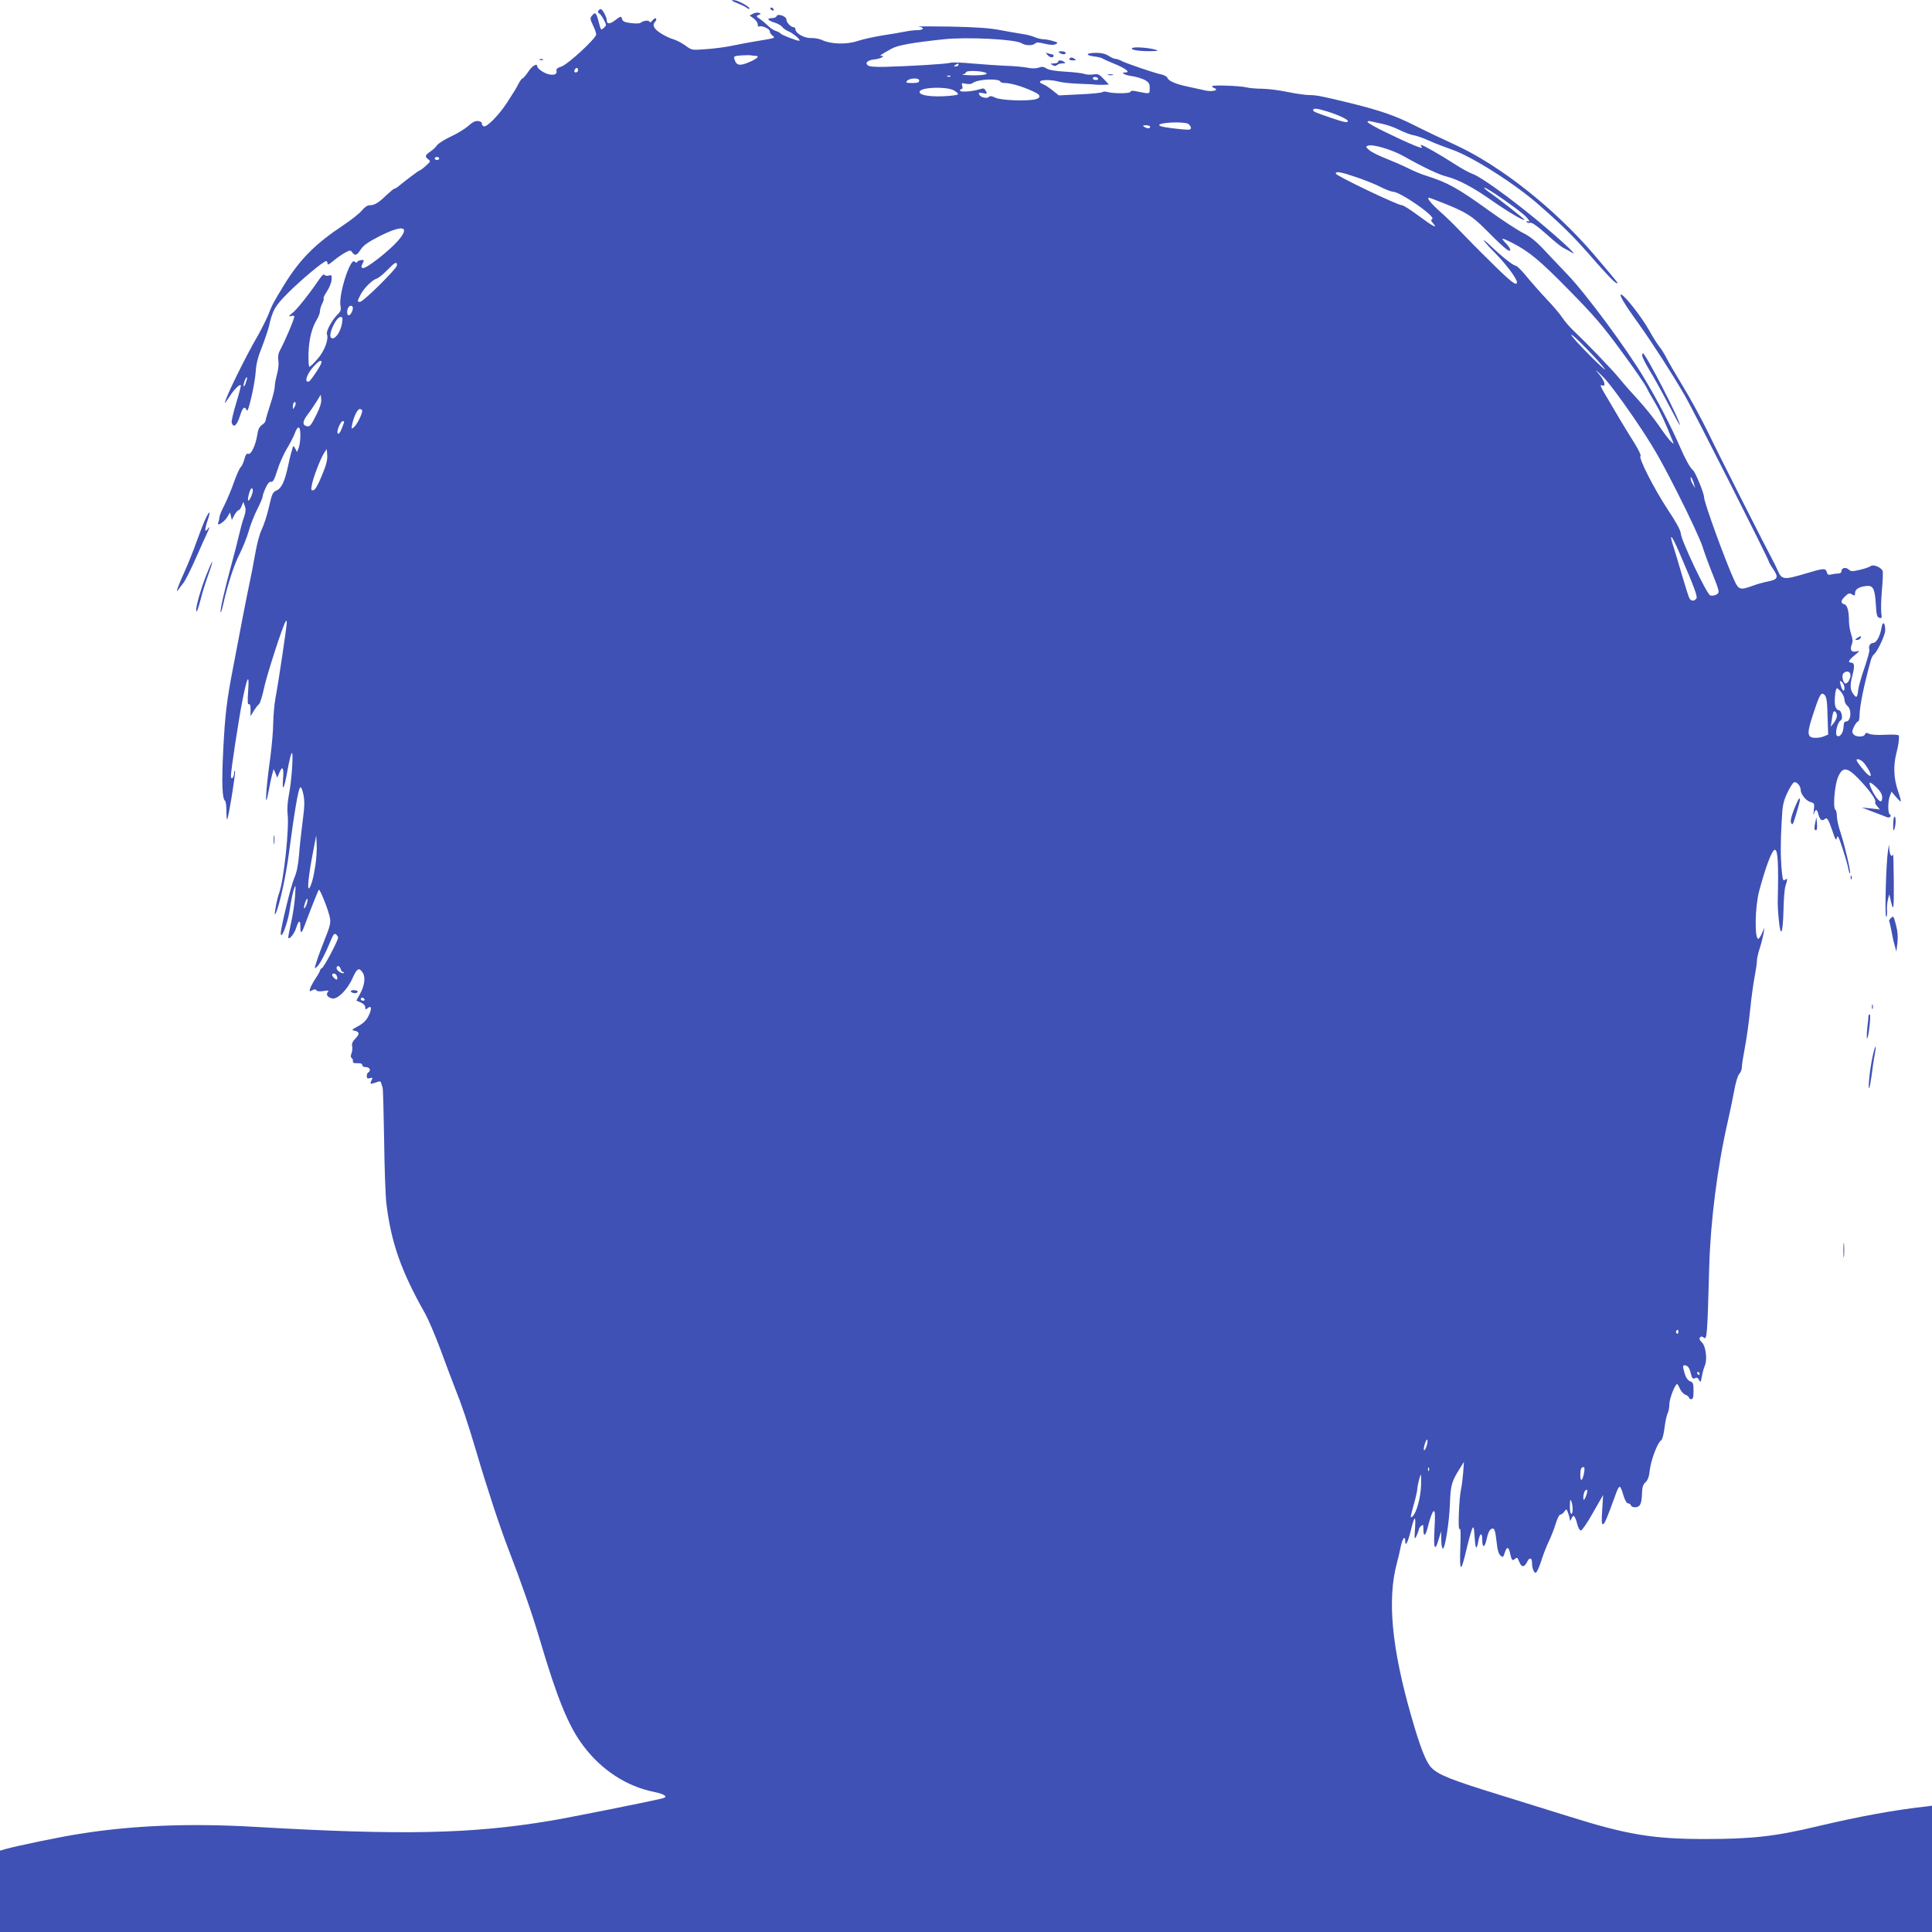 <?xml version="1.0" standalone="no"?>
<!DOCTYPE svg PUBLIC "-//W3C//DTD SVG 20010904//EN"
 "http://www.w3.org/TR/2001/REC-SVG-20010904/DTD/svg10.dtd">
<svg version="1.0" xmlns="http://www.w3.org/2000/svg"
 width="1280pt" height="1280pt" viewBox="0 0 1280 1280"
 preserveAspectRatio="xMidYMid meet">
<g transform="translate(0,1280) scale(0.1,-0.1)"
fill="#3f51b5" stroke="none">
<path d="M4885 12779 c27 -11 56 -25 63 -31 7 -6 15 -9 17 -6 10 9 -78 58
-103 57 -22 0 -18 -4 23 -20z"/>
<path d="M5105 12740 c3 -5 11 -10 16 -10 6 0 7 5 4 10 -3 6 -11 10 -16 10 -6
0 -7 -4 -4 -10z"/>
<path d="M3964 12728 c-4 -6 -2 -14 4 -16 7 -2 21 -21 32 -42 19 -37 19 -38 0
-55 -18 -16 -19 -15 -30 27 -20 77 -25 83 -50 52 -11 -13 -10 -23 8 -60 12
-24 22 -52 22 -62 0 -26 -189 -200 -231 -213 -27 -9 -35 -16 -32 -29 8 -30
-41 -34 -87 -8 -22 13 -40 29 -40 36 0 26 -31 10 -60 -33 -17 -25 -34 -45 -39
-45 -4 0 -15 -15 -24 -32 -19 -36 -24 -45 -81 -133 -54 -81 -131 -159 -151
-152 -8 4 -14 12 -13 19 2 8 -9 14 -24 16 -19 2 -38 -7 -66 -33 -22 -19 -74
-51 -116 -70 -42 -20 -83 -46 -91 -58 -8 -12 -28 -31 -45 -42 -34 -23 -37 -33
-12 -51 16 -12 14 -15 -17 -43 -19 -17 -38 -31 -42 -31 -5 0 -96 -68 -146
-110 -7 -5 -16 -10 -20 -10 -4 0 -28 -20 -53 -43 -52 -51 -79 -67 -112 -67
-14 0 -33 -13 -51 -35 -15 -19 -71 -63 -125 -99 -184 -122 -287 -226 -390
-394 -73 -120 -76 -125 -106 -201 -15 -34 -45 -95 -68 -135 -79 -134 -219
-420 -218 -445 0 -3 13 14 29 39 30 48 68 86 76 78 3 -3 -11 -56 -30 -118 -19
-62 -33 -121 -30 -131 12 -37 35 -18 55 46 16 51 28 65 40 45 8 -13 10 -13 14
0 20 58 46 187 50 247 3 50 15 99 40 160 19 49 40 111 47 138 26 113 40 137
128 225 87 87 234 210 252 210 5 0 9 -7 9 -16 0 -11 11 -6 40 19 22 18 56 42
76 53 34 18 36 18 49 0 18 -23 29 -19 57 24 17 26 50 48 128 88 153 76 200 62
115 -35 -61 -69 -212 -186 -231 -179 -11 4 -12 10 -4 25 5 11 10 21 10 24 0 9
-36 3 -42 -7 -5 -8 -10 -8 -19 1 -28 28 -108 -222 -93 -295 5 -25 1 -36 -20
-56 -38 -39 -77 -111 -70 -130 13 -34 -16 -112 -62 -164 -25 -29 -49 -52 -54
-52 -5 0 -7 42 -6 93 4 94 22 166 57 223 10 17 19 41 19 53 0 12 7 35 15 50 8
16 12 31 9 34 -3 3 7 24 23 48 15 23 29 57 30 76 2 30 0 33 -19 27 -12 -3 -24
-1 -28 5 -4 8 -18 -4 -36 -31 -64 -94 -147 -199 -177 -222 -26 -21 -28 -24 -9
-20 12 4 22 2 22 -2 0 -19 -61 -161 -96 -227 -10 -18 -14 -41 -10 -65 4 -21 0
-61 -9 -92 -8 -30 -15 -68 -15 -84 0 -15 -13 -68 -30 -118 -16 -49 -30 -96
-30 -103 0 -8 -11 -22 -24 -30 -17 -12 -26 -29 -31 -63 -10 -68 -41 -136 -60
-129 -10 5 -18 -5 -26 -36 -6 -22 -17 -46 -24 -52 -7 -5 -27 -49 -44 -97 -16
-47 -45 -115 -62 -150 -18 -34 -34 -72 -35 -83 -1 -11 -4 -28 -8 -37 -13 -30
40 2 60 37 l18 30 6 -25 6 -25 17 33 c10 17 22 32 28 32 5 0 14 12 20 28 l11
27 10 -28 c8 -21 6 -40 -6 -75 -10 -26 -23 -76 -31 -111 -8 -35 -32 -130 -54
-210 -46 -169 -75 -300 -69 -307 3 -2 10 22 17 53 27 124 72 263 109 334 21
41 48 109 60 151 12 43 38 108 57 145 19 38 35 75 35 83 0 8 9 34 20 58 13 29
25 42 36 40 13 -2 22 15 41 75 13 43 41 106 61 140 21 34 45 80 53 101 22 61
39 58 39 -8 0 -30 -5 -67 -11 -83 l-11 -28 -12 23 c-12 23 -13 23 -23 -15 -7
-21 -17 -65 -24 -98 -22 -103 -43 -149 -76 -164 -27 -12 -31 -22 -51 -110 -12
-53 -34 -120 -48 -149 -15 -31 -33 -100 -44 -165 -11 -62 -26 -141 -34 -177
-8 -36 -31 -151 -51 -255 -20 -105 -47 -248 -61 -320 -42 -216 -53 -310 -65
-544 -11 -218 -7 -325 12 -336 5 -4 9 -34 9 -67 0 -34 2 -59 5 -56 9 9 56 300
52 317 -3 9 -5 4 -6 -11 -1 -32 -21 -49 -21 -18 0 38 51 371 76 499 32 162 47
186 38 62 -5 -68 -3 -92 5 -87 7 5 11 -7 11 -36 l0 -43 21 35 c12 19 27 39 35
45 7 5 22 53 33 105 18 86 121 404 142 440 7 12 8 11 9 -5 0 -24 -54 -389 -75
-500 -8 -44 -14 -119 -15 -167 0 -47 -9 -149 -19 -225 -32 -228 -39 -377 -10
-217 6 32 15 77 21 99 l11 40 12 -28 12 -29 13 31 c21 52 32 36 25 -41 -7 -95
9 -62 31 65 9 51 21 99 26 107 14 22 1 -182 -18 -276 -9 -47 -12 -97 -9 -123
13 -89 -24 -440 -55 -526 -17 -44 -38 -166 -25 -140 26 51 70 252 91 415 33
253 60 410 72 422 7 7 14 -9 22 -45 9 -45 8 -80 -5 -179 -9 -68 -20 -168 -24
-224 -6 -68 -16 -117 -31 -150 -22 -50 -90 -330 -90 -368 2 -50 48 74 60 159
7 50 19 108 26 130 13 39 14 37 9 -41 -3 -45 -14 -121 -25 -170 -11 -49 -20
-95 -20 -103 0 -25 38 18 51 58 18 56 29 60 29 11 0 -48 7 -47 26 3 38 102 92
238 96 242 8 8 69 -148 75 -192 4 -29 -4 -60 -32 -128 -20 -50 -45 -116 -55
-148 -19 -59 -19 -59 1 -41 18 16 54 84 94 181 14 34 21 41 32 32 7 -6 13 -16
13 -21 0 -19 -92 -193 -106 -201 -8 -4 -14 -12 -14 -17 0 -5 -13 -29 -29 -52
-16 -24 -32 -54 -36 -66 -6 -21 -5 -23 13 -13 15 8 23 8 28 0 4 -7 21 -9 47
-5 32 6 38 4 29 -6 -14 -18 -3 -35 28 -43 35 -8 101 56 136 135 29 65 43 73
67 36 20 -30 13 -85 -19 -143 l-23 -42 30 -13 c17 -8 29 -20 29 -32 0 -15 3
-16 15 -6 23 19 29 5 15 -32 -18 -45 -38 -66 -85 -91 -33 -17 -36 -22 -20 -25
37 -7 40 -21 11 -51 -20 -21 -27 -36 -23 -51 3 -12 1 -34 -4 -48 -7 -17 -6
-27 1 -32 6 -4 10 -13 8 -21 -2 -10 6 -14 30 -13 21 1 32 -3 32 -12 0 -8 10
-14 25 -14 25 0 35 -23 15 -35 -6 -3 -10 -14 -10 -25 0 -14 5 -17 21 -13 19 5
20 4 10 -16 -13 -24 -6 -26 34 -11 20 8 27 7 30 -5 3 -8 7 -22 10 -32 3 -9 7
-165 10 -347 2 -182 9 -371 15 -421 32 -259 97 -445 255 -725 23 -41 69 -149
103 -240 33 -91 75 -201 92 -245 52 -130 85 -229 145 -430 73 -248 157 -502
212 -645 84 -217 160 -435 207 -595 117 -396 192 -582 291 -712 120 -160 287
-269 469 -305 72 -15 95 -33 54 -43 -110 -26 -625 -129 -748 -149 -515 -86
-977 -96 -1940 -40 -437 26 -825 11 -1180 -47 -122 -19 -407 -78 -482 -99
l-38 -11 0 -269 0 -270 6400 0 6400 0 0 418 0 419 -27 -4 c-221 -24 -454 -67
-733 -133 -280 -67 -434 -84 -745 -84 -345 0 -517 29 -905 151 -96 30 -305 95
-463 144 -317 98 -396 130 -443 177 -36 36 -75 135 -134 342 -130 452 -160
775 -95 1015 8 28 19 76 25 107 11 56 30 79 30 37 0 -40 17 -8 35 63 26 108
36 116 30 23 -5 -75 -4 -78 10 -50 8 17 14 35 15 41 0 6 7 17 15 24 13 11 15
8 15 -13 0 -68 15 -58 34 23 12 46 27 86 34 88 10 3 11 -21 6 -117 -8 -133 3
-157 28 -68 l16 52 1 -57 c0 -32 5 -58 10 -58 15 0 42 170 47 293 4 124 11
151 62 232 l31 50 -5 -70 c-3 -38 -9 -88 -14 -110 -14 -62 -22 -283 -10 -265
7 10 9 -28 5 -125 -6 -166 4 -168 41 -9 14 60 31 120 37 134 10 22 12 15 17
-55 5 -82 13 -89 25 -22 10 51 25 57 25 8 0 -60 17 -58 30 4 7 35 18 59 30 65
21 11 26 -3 37 -99 4 -39 12 -66 23 -76 17 -15 19 -14 30 19 13 42 26 39 35
-7 10 -44 15 -50 31 -36 16 13 16 14 32 -24 14 -33 32 -31 50 6 15 31 32 27
32 -6 0 -36 12 -67 24 -67 7 0 22 33 35 72 12 40 35 100 51 133 16 33 37 87
47 120 10 33 23 60 30 60 7 0 19 9 27 20 14 20 15 19 25 -8 6 -16 11 -36 12
-45 0 -12 3 -10 10 6 12 32 24 21 38 -33 6 -26 17 -45 25 -45 7 0 44 53 80
118 l67 117 -6 -99 c-5 -77 -4 -97 6 -94 11 4 25 37 86 205 8 24 19 43 24 43
5 0 16 -25 24 -55 10 -34 22 -55 31 -55 8 0 17 -6 20 -14 3 -9 16 -13 32 -12
30 4 39 25 41 98 1 35 7 53 23 68 16 14 24 38 29 85 9 68 52 180 75 193 7 4
17 40 22 83 5 42 15 85 21 97 6 11 11 38 11 59 0 35 37 132 51 133 4 0 12 -14
19 -31 7 -17 24 -35 37 -40 12 -4 23 -13 23 -19 0 -5 7 -10 15 -10 12 0 15 13
15 55 0 49 -3 57 -23 64 -15 6 -27 23 -35 49 -16 54 -15 61 8 55 14 -4 24 -19
31 -49 9 -36 14 -42 28 -35 12 7 19 4 27 -11 11 -20 12 -18 19 22 4 23 13 57
21 75 16 40 5 125 -19 150 -10 9 -17 20 -17 24 0 15 14 21 26 10 24 -19 25 2
38 466 8 299 54 664 122 960 14 61 33 153 43 206 10 58 24 103 34 114 9 9 17
28 17 43 0 15 9 73 20 130 11 57 27 170 35 250 8 81 22 181 30 222 8 41 15 88
15 103 0 15 8 53 19 85 10 31 21 75 25 97 l6 40 -16 -37 c-9 -21 -20 -38 -25
-38 -25 0 -22 209 5 313 43 162 86 277 105 277 20 0 25 -92 19 -340 -1 -19 2
-75 7 -123 12 -126 27 -96 31 60 1 70 7 144 13 163 15 46 14 55 -3 41 -12 -10
-15 -1 -21 56 -9 96 -9 189 -1 329 5 106 10 131 36 188 17 37 37 69 46 73 17
6 43 -23 44 -50 0 -29 37 -74 66 -81 25 -7 26 -10 21 -54 -3 -26 -3 -38 0 -27
9 34 20 38 28 8 10 -42 24 -56 42 -41 18 15 25 5 55 -82 18 -55 23 -61 28 -40
5 20 12 6 37 -70 17 -52 35 -112 38 -133 4 -21 10 -36 12 -33 7 7 -36 188 -63
270 -13 38 -24 86 -24 107 0 21 -5 41 -10 44 -18 11 -5 165 18 218 30 68 59
66 134 -11 67 -69 120 -141 112 -154 -3 -5 2 -19 13 -30 l18 -21 -60 7 -60 6
75 -29 c41 -15 82 -31 91 -35 19 -8 35 9 19 19 -13 8 -13 86 1 122 l11 28 27
-32 c15 -18 30 -33 34 -33 3 0 -5 32 -19 72 -28 82 -31 166 -10 248 14 53 19
93 17 116 -1 6 -32 9 -90 6 -53 -3 -96 0 -109 7 -16 8 -21 7 -26 -4 -7 -20
-60 -19 -76 0 -11 13 -10 22 3 50 9 19 21 35 27 35 5 0 10 17 10 38 0 62 30
207 76 372 4 14 13 30 20 35 23 19 74 128 74 159 0 54 -17 64 -25 15 -9 -55
-34 -99 -56 -99 -19 0 -31 -23 -24 -43 3 -7 -11 -59 -31 -117 -20 -58 -38
-121 -41 -140 -8 -63 -12 -68 -33 -40 -23 30 -25 58 -6 130 15 57 12 80 -10
80 -24 0 -16 17 24 49 35 30 36 31 10 25 -33 -7 -44 10 -29 48 7 18 5 37 -4
64 -8 22 -14 60 -15 85 0 72 -11 111 -32 116 -25 7 -23 25 7 53 22 21 29 22
45 12 17 -10 20 -10 20 7 0 26 23 42 69 48 51 7 62 -12 69 -123 4 -69 8 -83
23 -87 17 -5 18 -1 13 31 -3 21 -1 88 4 151 6 62 8 120 5 128 -9 24 -62 46
-78 33 -8 -6 -40 -18 -72 -25 -51 -12 -60 -12 -75 2 -20 18 -48 11 -48 -12 0
-9 -9 -15 -22 -15 -13 0 -33 -3 -46 -6 -18 -5 -24 -2 -29 15 -7 28 -21 27
-141 -9 -144 -43 -157 -41 -183 18 -12 26 -25 54 -30 62 -38 69 -372 728 -431
852 -42 86 -116 223 -166 305 -49 81 -100 168 -112 193 -13 25 -33 58 -46 73
-13 16 -45 66 -70 112 -47 83 -157 225 -182 233 -21 7 17 -58 116 -195 97
-137 220 -328 307 -478 54 -93 555 -1084 555 -1098 0 -3 11 -23 25 -43 42 -62
36 -74 -45 -89 -19 -4 -59 -15 -88 -26 -82 -30 -93 -27 -121 34 -58 125 -201
518 -201 552 0 27 -57 166 -74 180 -19 16 -51 74 -86 155 -60 138 -146 304
-240 460 -115 192 -382 553 -504 680 -50 53 -123 129 -161 170 -50 53 -90 85
-135 107 -36 18 -135 83 -220 144 -215 155 -279 190 -425 236 -27 8 -79 30
-115 48 -36 18 -103 47 -148 65 -46 18 -95 42 -110 55 -24 21 -25 24 -9 30 30
12 159 -26 237 -70 131 -74 233 -122 285 -135 76 -19 178 -73 301 -160 98 -69
214 -138 214 -126 0 5 -165 135 -223 175 -27 18 -46 35 -44 38 8 8 240 -153
277 -193 22 -23 28 -35 17 -31 -11 4 -16 3 -12 -4 4 -5 14 -8 23 -5 11 4 47
-22 106 -74 48 -44 100 -86 115 -93 14 -7 40 -21 56 -31 49 -29 -87 96 -241
223 -185 152 -365 280 -416 298 -23 8 -78 38 -122 67 -89 58 -209 126 -221
126 -4 0 -2 -7 5 -15 15 -18 -82 22 -242 100 -65 31 -118 62 -118 67 0 6 10 8
23 4 12 -3 47 -10 77 -17 30 -6 81 -24 112 -40 32 -16 74 -32 93 -35 20 -3 66
-19 103 -36 37 -17 105 -43 151 -59 134 -46 424 -230 582 -371 163 -143 232
-213 360 -360 66 -76 129 -143 141 -149 19 -10 20 -10 7 8 -8 11 -74 89 -147
175 -265 309 -621 590 -920 728 -81 37 -203 95 -272 130 -125 63 -222 97 -420
146 -188 46 -228 54 -273 54 -25 0 -89 9 -143 20 -55 12 -130 21 -169 22 -38
0 -86 4 -106 9 -44 11 -229 17 -229 8 0 -4 8 -10 18 -14 31 -13 -21 -25 -64
-14 -22 5 -73 16 -114 25 -81 17 -128 37 -136 59 -3 8 -20 17 -37 21 -46 9
-235 74 -266 90 -14 8 -33 14 -41 14 -8 0 -28 9 -45 20 -20 13 -47 20 -82 20
-67 0 -77 -16 -14 -24 26 -3 51 -9 54 -13 4 -3 41 -20 83 -37 73 -30 106 -56
69 -56 -36 0 -1 -19 48 -25 28 -4 66 -16 84 -26 26 -16 31 -25 30 -55 -1 -39
7 -38 -99 -17 -17 3 -28 1 -28 -5 0 -12 -110 -13 -151 -2 -15 5 -31 4 -35 0
-5 -5 -72 -12 -149 -15 l-140 -7 -40 32 c-22 18 -50 36 -62 41 -65 25 20 40
102 18 22 -6 83 -12 135 -14 52 -2 102 -4 110 -6 8 -1 31 -1 51 -1 l36 2 -34
36 c-30 32 -38 36 -69 31 -20 -3 -46 -2 -59 3 -13 5 -69 12 -125 15 -67 4
-110 11 -126 21 -18 12 -30 14 -52 6 -19 -6 -46 -7 -78 0 -27 5 -89 11 -139
12 -49 2 -148 9 -219 15 -71 7 -138 9 -150 5 -22 -8 -274 -23 -438 -27 -67 -1
-101 2 -110 11 -18 18 2 34 49 39 37 4 72 23 42 23 -15 0 -6 6 69 48 42 23
140 40 347 62 154 16 470 0 512 -26 27 -17 75 -18 91 -2 9 9 24 8 65 -2 38 -9
60 -9 73 -2 15 9 13 11 -22 21 -21 6 -49 11 -62 11 -12 0 -38 6 -57 14 -19 8
-56 18 -82 21 -26 4 -91 15 -143 25 -71 14 -157 20 -335 24 -132 2 -225 2
-207 -1 41 -6 32 -23 -13 -23 -18 0 -55 -4 -82 -10 -26 -5 -93 -17 -148 -25
-55 -9 -129 -25 -164 -37 -73 -24 -175 -21 -233 6 -18 9 -51 15 -74 14 -44 -2
-104 31 -104 58 0 8 -6 14 -13 14 -18 0 -47 32 -47 51 0 21 -57 41 -64 23 -3
-8 -17 -14 -31 -14 -38 0 -30 -15 15 -29 21 -6 45 -20 52 -29 7 -10 27 -24 45
-31 31 -13 85 -61 67 -61 -17 0 -117 39 -123 48 -3 5 -17 13 -31 17 -14 4 -37
19 -51 34 -15 14 -39 35 -54 45 -26 18 -27 20 -9 27 17 6 17 8 2 14 -9 3 -27
1 -39 -6 l-23 -12 27 -19 c15 -11 27 -29 27 -39 0 -11 4 -18 9 -15 15 10 71
-15 71 -31 0 -9 8 -22 18 -29 21 -16 21 -16 -108 -37 -52 -9 -129 -23 -170
-32 -41 -8 -116 -18 -166 -21 -90 -7 -91 -7 -134 25 -24 17 -59 35 -79 41 -20
5 -58 23 -84 40 -47 30 -58 55 -35 78 6 6 8 15 4 19 -4 5 -15 -1 -23 -12 -9
-12 -17 -16 -20 -9 -4 12 -40 8 -59 -7 -6 -5 -34 -6 -64 -2 -40 5 -54 11 -58
25 -6 23 -9 23 -49 -8 -34 -25 -53 -25 -53 2 0 21 -29 74 -40 74 -5 0 -12 -5
-16 -12z m1042 -298 c28 0 13 -17 -34 -38 -69 -31 -93 -28 -106 15 -7 20 -3
22 46 26 29 2 59 2 66 0 8 -2 20 -3 28 -3z m1344 -60 c0 -5 -8 -10 -17 -10
-15 0 -16 2 -3 10 19 12 20 12 20 0z m-2520 -35 c0 -8 -7 -15 -15 -15 -9 0
-12 6 -9 15 4 8 10 15 15 15 5 0 9 -7 9 -15z m2679 -11 c57 -12 21 -24 -67
-23 -48 1 -77 4 -64 6 12 2 22 9 22 14 0 10 62 12 109 3z m-212 -30 c-3 -3
-12 -4 -19 -1 -8 3 -5 6 6 6 11 1 17 -2 13 -5z m978 -14 c3 -5 -3 -10 -14 -10
-12 0 -21 5 -21 10 0 6 6 10 14 10 8 0 18 -4 21 -10z m-1185 -15 c0 -11 -12
-15 -46 -15 -40 0 -45 2 -34 15 7 8 28 15 46 15 24 0 34 -5 34 -15z m538 -6
c2 -5 16 -9 30 -9 46 0 147 -33 211 -68 26 -15 23 -31 -6 -39 -53 -15 -235 -8
-269 10 -22 11 -34 13 -42 5 -14 -14 -58 -3 -65 17 -5 11 0 13 25 8 28 -6 30
-5 19 15 -10 18 -15 19 -43 10 -47 -15 -128 -20 -128 -8 0 5 5 10 11 10 6 0 8
9 4 21 -6 19 -4 20 24 14 20 -4 37 -2 46 5 31 26 174 32 183 9z m-310 -57 c17
-9 31 -21 29 -27 -2 -5 -48 -11 -103 -13 -99 -3 -158 10 -151 32 9 28 175 34
225 8z m2477 -141 c71 -22 135 -52 135 -63 0 -13 -23 -9 -111 21 -111 38 -119
42 -119 52 0 14 29 11 95 -10z m-924 -81 c10 -6 19 -18 19 -27 0 -13 -9 -14
-57 -10 -102 10 -153 19 -153 28 0 18 159 25 191 9z m-251 -20 c0 -13 -20 -13
-40 0 -12 8 -9 10 13 10 15 0 27 -4 27 -10z m-4710 -210 c0 -5 -7 -10 -15 -10
-8 0 -15 5 -15 10 0 6 7 10 15 10 8 0 15 -4 15 -10z m6076 -124 c54 -18 127
-47 161 -65 34 -17 71 -31 81 -31 48 0 286 -165 261 -181 -10 -6 -9 -12 5 -28
36 -40 -1 -21 -95 49 -52 39 -101 70 -110 70 -29 0 -439 196 -439 210 0 17 33
11 136 -24z m588 -176 c137 -55 180 -82 262 -164 121 -122 162 -157 169 -145
4 6 -8 26 -26 45 -40 41 -34 42 34 8 115 -58 187 -117 382 -316 169 -172 222
-234 346 -403 81 -110 157 -220 169 -245 12 -25 39 -72 59 -105 30 -51 64
-125 112 -245 10 -24 10 -24 -10 -6 -12 11 -48 58 -81 107 -33 48 -93 122
-133 166 -40 43 -97 107 -126 143 -52 64 -214 232 -306 319 -26 25 -59 63 -73
85 -15 23 -62 79 -107 126 -44 47 -105 116 -135 153 -30 37 -61 67 -69 67 -15
0 -92 61 -163 129 -76 72 -56 39 28 -46 73 -74 144 -169 144 -193 0 -29 -40 2
-172 133 -80 78 -174 174 -210 212 -37 39 -94 94 -127 123 -58 51 -91 92 -74
92 4 0 52 -18 107 -40z m-6944 -408 c0 -21 -223 -242 -245 -242 -19 0 -19 3 4
48 22 43 77 97 106 106 12 3 43 28 70 56 53 54 65 60 65 32z m-298 -307 c-14
-31 -32 -33 -32 -2 0 29 20 51 34 37 6 -6 5 -18 -2 -35z m-66 -77 c-10 -62
-52 -116 -73 -95 -20 20 34 137 63 137 14 0 15 -7 10 -42z m8366 -303 c11 -16
-34 25 -101 92 -66 66 -121 127 -121 135 1 14 190 -179 222 -227z m-8502 44
c0 -14 -66 -115 -81 -125 -6 -3 -13 -4 -16 0 -12 11 9 58 43 96 37 40 54 50
54 29z m8691 -362 c126 -185 170 -260 292 -500 79 -155 153 -316 166 -357 13
-41 41 -118 62 -170 53 -132 54 -137 29 -150 -11 -6 -29 -8 -39 -5 -23 7 -191
361 -195 409 -1 22 -31 77 -88 162 -90 137 -195 343 -179 353 5 4 -14 43 -42
88 -47 74 -118 192 -202 336 -22 39 -25 49 -12 44 30 -12 19 30 -20 75 -30 35
-26 33 21 -12 35 -33 117 -141 207 -273z m-9185 251 c-12 -40 -17 -50 -22 -46
-5 6 13 58 20 58 3 0 4 -6 2 -12z m463 -230 c-40 -81 -46 -87 -69 -81 -28 7
-25 34 8 76 15 19 40 57 57 83 l30 49 3 -32 c2 -20 -8 -53 -29 -95z m-148 45
c-10 -17 -10 -16 -11 3 0 23 13 41 18 25 2 -6 -1 -18 -7 -28z m449 -25 c-1
-23 -36 -93 -55 -108 -17 -14 -18 -13 -12 17 11 54 35 103 51 103 9 0 16 -6
16 -12z m-120 -73 c0 -2 -7 -23 -16 -45 -11 -27 -20 -38 -26 -32 -11 11 18 82
33 82 5 0 9 -2 9 -5z m-148 -357 c-25 -61 -44 -94 -56 -96 -15 -3 -16 2 -10
35 8 47 59 179 82 213 l17 25 3 -42 c2 -31 -7 -66 -36 -135z m9092 -58 l7 -25
-15 25 c-9 14 -15 32 -15 40 0 13 1 13 8 0 5 -8 12 -26 15 -40z m-9558 -75
c-21 -49 -31 -39 -16 15 8 28 15 39 21 33 7 -7 5 -23 -5 -48z m9460 -376 c103
-239 123 -293 112 -306 -15 -18 -36 -16 -46 5 -5 9 -26 76 -47 147 -21 72 -46
156 -56 187 -35 106 -15 89 37 -33z m1134 -812 c0 -29 -23 -62 -37 -54 -15 10
-22 54 -10 66 20 20 47 13 47 -12z m-40 -85 c0 -33 -16 -18 -26 23 -7 27 -6
29 9 16 10 -7 17 -25 17 -39z m-21 -28 c12 -15 21 -37 21 -50 0 -14 9 -32 20
-41 30 -26 23 -103 -9 -103 -12 0 -16 -10 -17 -35 -1 -41 -27 -76 -45 -58 -13
13 5 89 26 100 18 10 6 68 -14 68 -8 0 -18 12 -22 27 -8 31 0 118 12 118 4 0
17 -12 28 -26z m-91 -158 l4 -123 -30 -12 c-16 -7 -45 -11 -63 -9 -48 4 -48
33 -4 164 42 127 51 142 74 119 12 -12 17 -43 19 -139z m62 1 c0 -12 -10 -33
-21 -47 l-20 -25 7 45 c3 25 8 48 11 53 8 13 23 -4 23 -26z m177 -309 c11 -13
28 -38 37 -55 27 -54 -3 -40 -51 22 -35 44 -39 55 -25 55 10 0 28 -10 39 -22z
m123 -230 c0 -32 -10 -36 -32 -10 -24 26 -58 99 -51 106 4 4 24 -10 45 -31 26
-25 38 -46 38 -65z m-10380 -448 c-13 -86 -28 -140 -42 -155 -14 -14 -3 91 25
235 l22 115 3 -60 c2 -33 -2 -94 -8 -135z m-60 -265 c-15 -39 -23 -25 -8 16 6
18 13 29 15 23 2 -6 -1 -24 -7 -39z m227 -425 c3 -11 10 -20 16 -20 6 0 8 -3
5 -6 -10 -9 -48 16 -48 31 0 22 21 18 27 -5z m-24 -50 c6 -23 -3 -26 -21 -8
-16 16 -15 28 2 28 7 0 16 -9 19 -20z m182 -150 c3 -5 -1 -10 -9 -10 -9 0 -16
5 -16 10 0 6 4 10 9 10 6 0 13 -4 16 -10z m8705 -2206 c0 -8 -5 -12 -10 -9 -6
4 -8 11 -5 16 9 14 15 11 15 -7z m140 -274 c0 -5 -2 -10 -4 -10 -3 0 -8 5 -11
10 -3 6 -1 10 4 10 6 0 11 -4 11 -10z m-1810 -485 c-16 -42 -24 -22 -9 22 7
21 14 31 16 22 2 -8 -1 -28 -7 -44z m17 -157 c-3 -8 -6 -5 -6 6 -1 11 2 17 5
13 3 -3 4 -12 1 -19z m1028 -15 c-10 -55 -25 -65 -25 -17 0 41 5 54 23 54 5 0
6 -16 2 -37z m-1080 -80 c-2 -82 -30 -186 -56 -209 -17 -15 -16 -9 6 72 14 49
25 98 25 109 0 21 19 95 24 95 1 0 2 -30 1 -67z m1099 -55 c-3 -13 -10 -30
-15 -38 -7 -12 -8 -10 -9 7 0 28 10 53 22 53 5 0 6 -10 2 -22z m-95 -105 c1
-18 -3 -33 -9 -33 -5 0 -10 24 -9 53 0 38 3 47 9 32 5 -11 9 -35 9 -52z"/>
<path d="M7502 12482 c-18 -12 43 -22 123 -21 47 1 54 3 33 9 -45 14 -142 21
-156 12z"/>
<path d="M7020 12450 c20 -13 40 -13 40 0 0 6 -12 10 -27 10 -22 0 -25 -2 -13
-10z"/>
<path d="M6939 12437 c15 -19 41 -23 41 -7 0 6 -4 10 -9 10 -5 0 -18 3 -28 7
-16 6 -16 5 -4 -10z"/>
<path d="M7085 12410 c-4 -6 6 -10 22 -10 22 0 25 2 13 10 -19 12 -27 12 -35
0z"/>
<path d="M3578 12403 c7 -3 16 -2 19 1 4 3 -2 6 -13 5 -11 0 -14 -3 -6 -6z"/>
<path d="M7010 12390 c0 -5 -12 -10 -27 -10 -25 -1 -26 -2 -10 -11 14 -8 22
-8 30 0 6 6 22 11 37 11 20 0 22 2 10 10 -20 13 -40 13 -40 0z"/>
<path d="M7343 12303 c9 -2 23 -2 30 0 6 3 -1 5 -18 5 -16 0 -22 -2 -12 -5z"/>
<path d="M10880 10444 c0 -9 23 -56 52 -103 29 -47 85 -149 125 -226 40 -77
73 -136 73 -132 1 32 -228 477 -246 477 -2 0 -4 -7 -4 -16z"/>
<path d="M1357 9353 c-14 -32 -39 -98 -57 -148 -17 -49 -51 -133 -74 -185 -47
-102 -67 -161 -44 -126 7 10 22 30 34 45 11 14 49 89 83 166 34 77 67 151 74
165 19 42 20 46 3 25 -21 -27 -21 -4 0 59 23 67 12 67 -19 -1z"/>
<path d="M1365 8986 c-34 -87 -64 -192 -65 -225 0 -30 12 0 30 70 10 41 32
112 49 158 17 47 29 86 27 89 -2 2 -20 -39 -41 -92z"/>
<path d="M12306 8574 c-17 -12 -17 -14 -4 -14 9 0 20 5 23 11 11 17 2 18 -19
3z"/>
<path d="M11886 7438 c-20 -51 -25 -77 -19 -91 8 -17 13 -8 30 49 27 88 33
114 24 114 -4 0 -19 -32 -35 -72z"/>
<path d="M12543 7338 c-1 -37 1 -47 7 -33 11 26 12 85 2 85 -5 0 -9 -24 -9
-52z"/>
<path d="M12026 7347 c-5 -21 -6 -41 -2 -44 12 -12 17 5 14 43 l-4 39 -8 -38z"/>
<path d="M1813 7235 c0 -27 2 -38 4 -22 2 15 2 37 0 50 -2 12 -4 0 -4 -28z"/>
<path d="M12508 7160 c-12 -74 -22 -427 -12 -433 5 -3 7 14 6 37 -2 23 1 57 6
76 l9 35 7 -30 c21 -93 24 -80 23 107 -1 109 -3 193 -5 188 -8 -23 -21 -7 -24
28 l-3 37 -7 -45z"/>
<path d="M12261 6984 c0 -11 3 -14 6 -6 3 7 2 16 -1 19 -3 4 -6 -2 -5 -13z"/>
<path d="M12528 6718 c-9 -9 -14 -18 -12 -21 2 -2 9 -30 15 -63 6 -32 15 -77
22 -99 l11 -40 7 58 c4 40 2 76 -10 120 -15 58 -17 61 -33 45z"/>
<path d="M2325 6230 c3 -5 15 -10 26 -10 10 0 19 5 19 10 0 6 -12 10 -26 10
-14 0 -23 -4 -19 -10z"/>
<path d="M12402 6130 c0 -14 2 -19 5 -12 2 6 2 18 0 25 -3 6 -5 1 -5 -13z"/>
<path d="M12379 6068 c0 -7 -3 -43 -8 -80 -4 -38 -4 -68 -1 -68 4 0 11 36 16
80 5 44 6 80 2 80 -5 0 -8 -6 -9 -12z"/>
<path d="M12407 5803 c-17 -74 -33 -221 -23 -212 3 3 10 41 16 85 5 43 14 104
20 133 14 79 5 75 -13 -6z"/>
<path d="M12213 4515 c0 -44 2 -61 4 -37 2 23 2 59 0 80 -2 20 -4 1 -4 -43z"/>
</g>
</svg>
